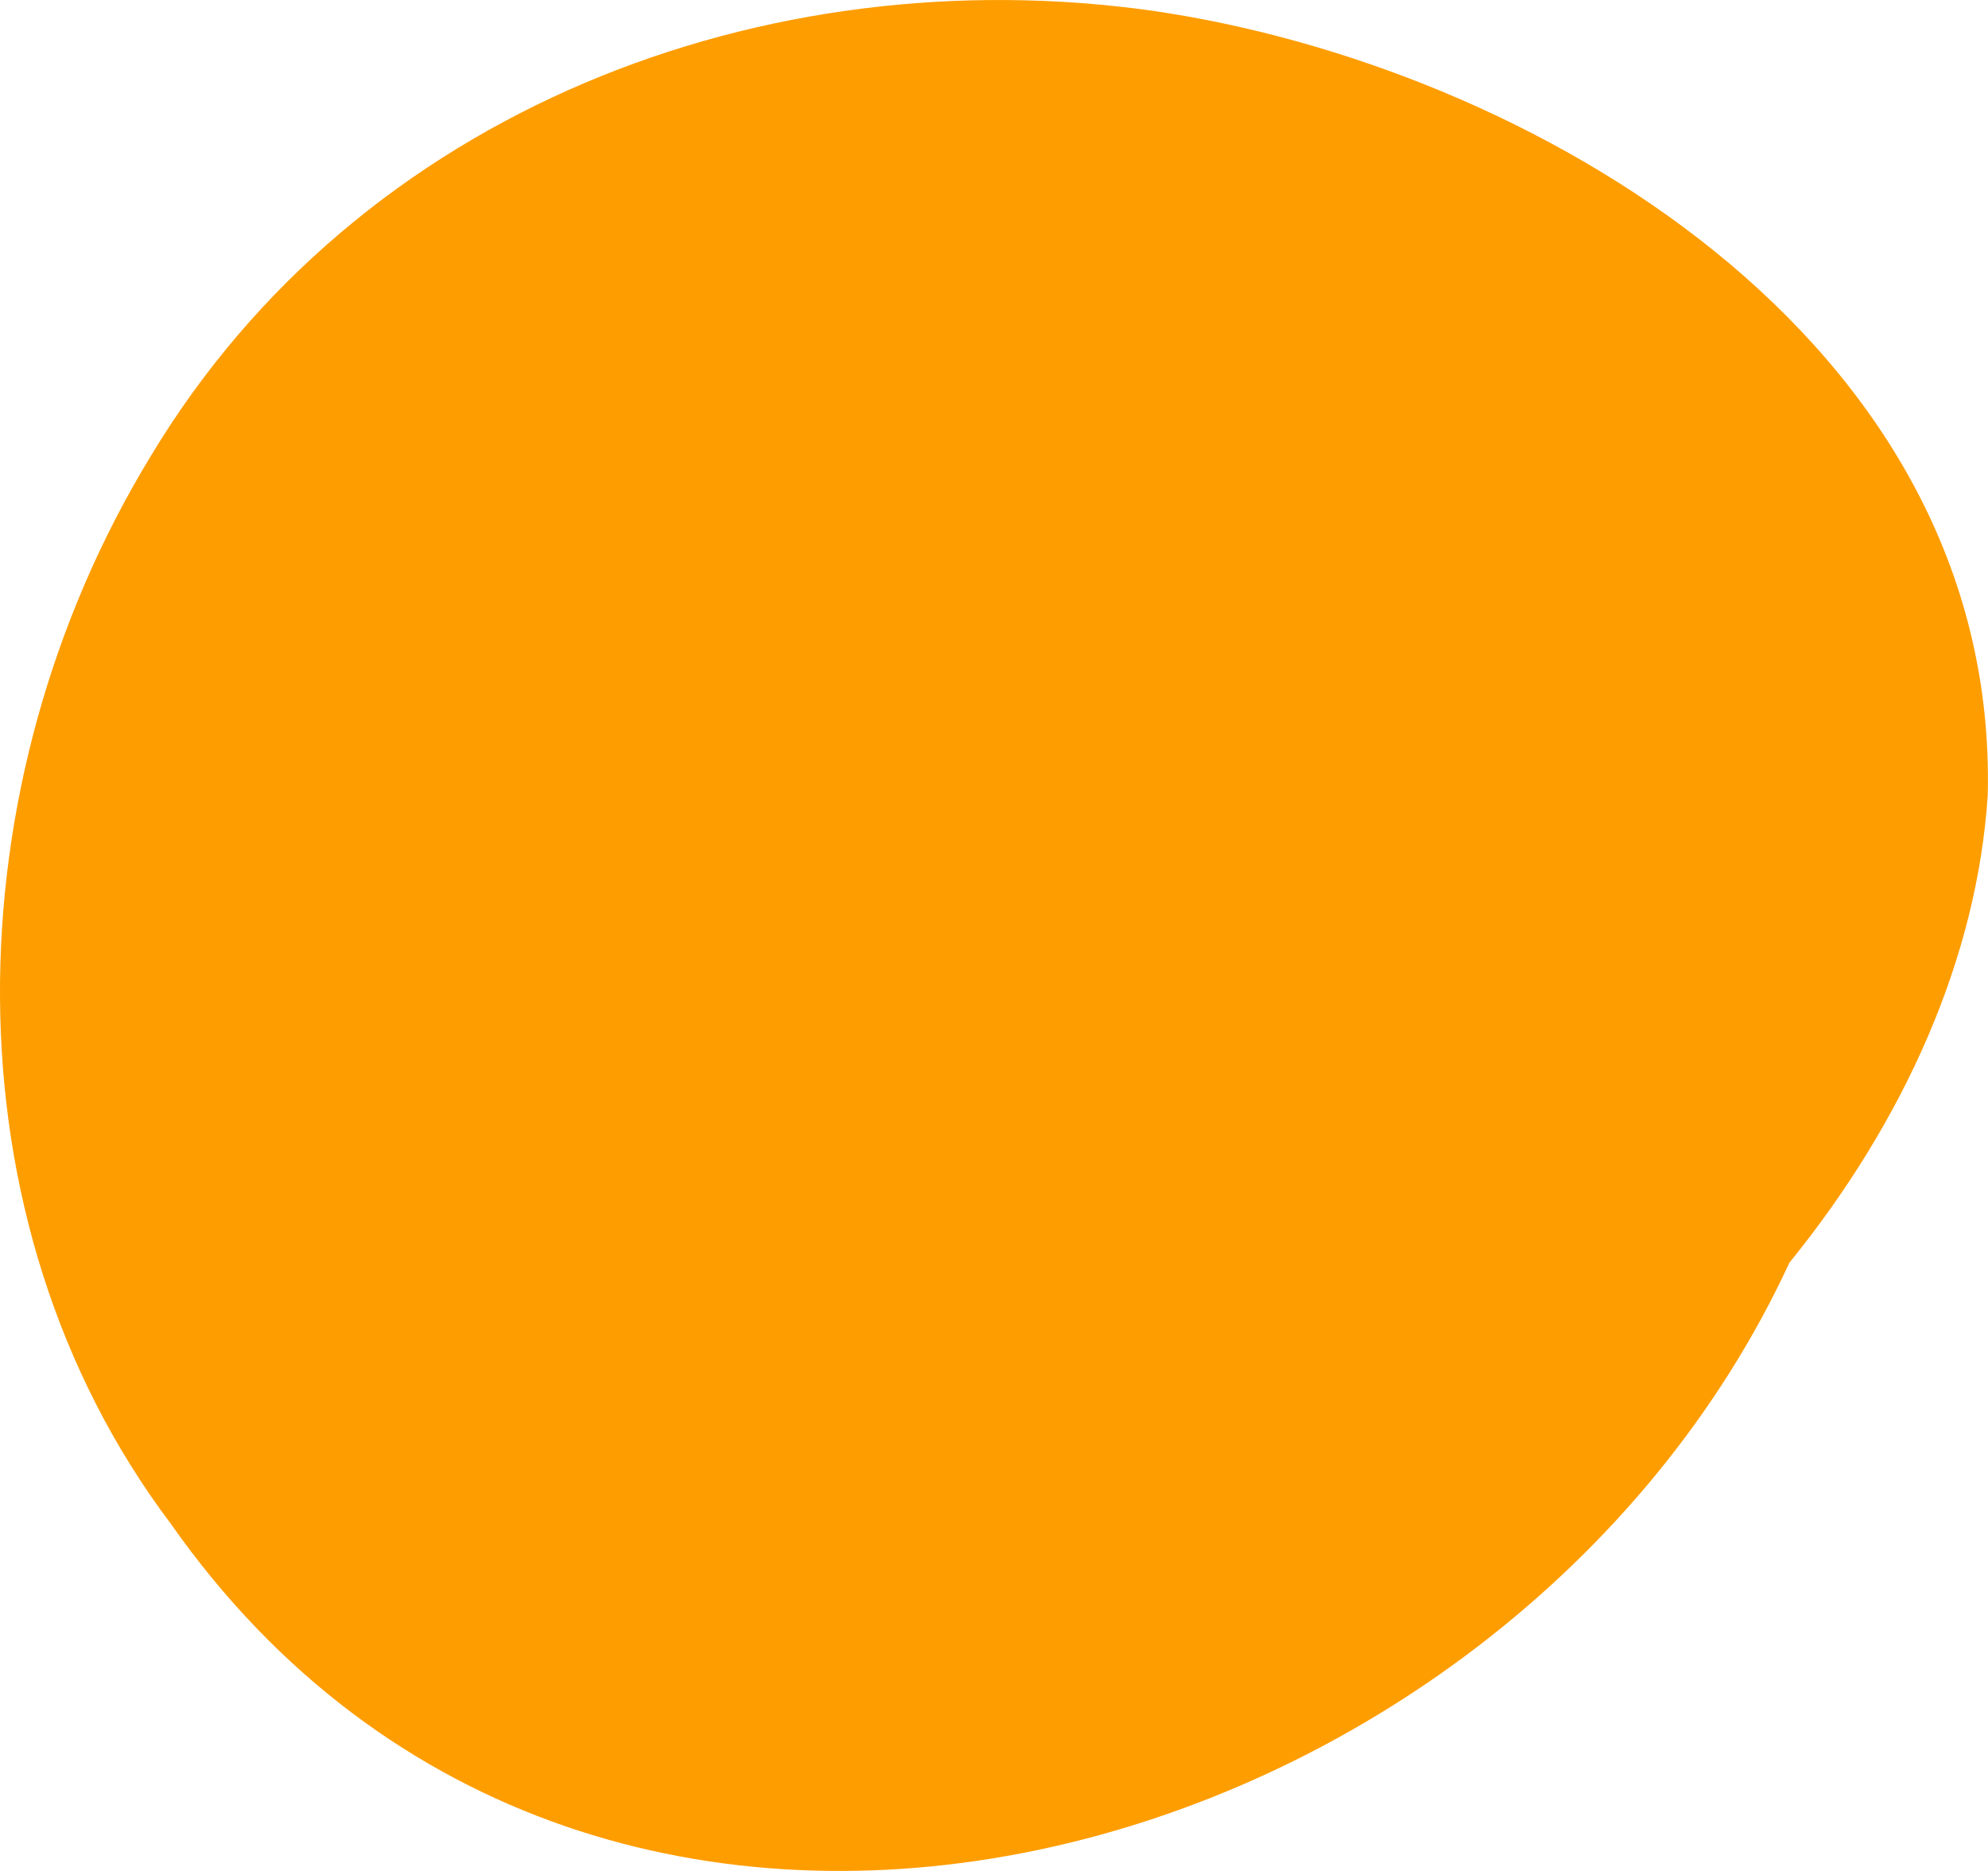 <?xml version="1.0" encoding="UTF-8"?> <svg xmlns="http://www.w3.org/2000/svg" width="17" height="16" viewBox="0 0 17 16" fill="none"> <path d="M15.302 10.798C16.284 9.588 16.909 8.192 16.998 6.795C17.088 2.885 13.07 0.558 9.855 0.092C6.552 -0.373 3.07 0.93 1.284 3.909C-0.413 6.702 -0.502 10.426 1.462 13.033C5.123 18.246 12.891 16.012 15.302 10.798Z" fill="#FE9D00"></path> </svg> 